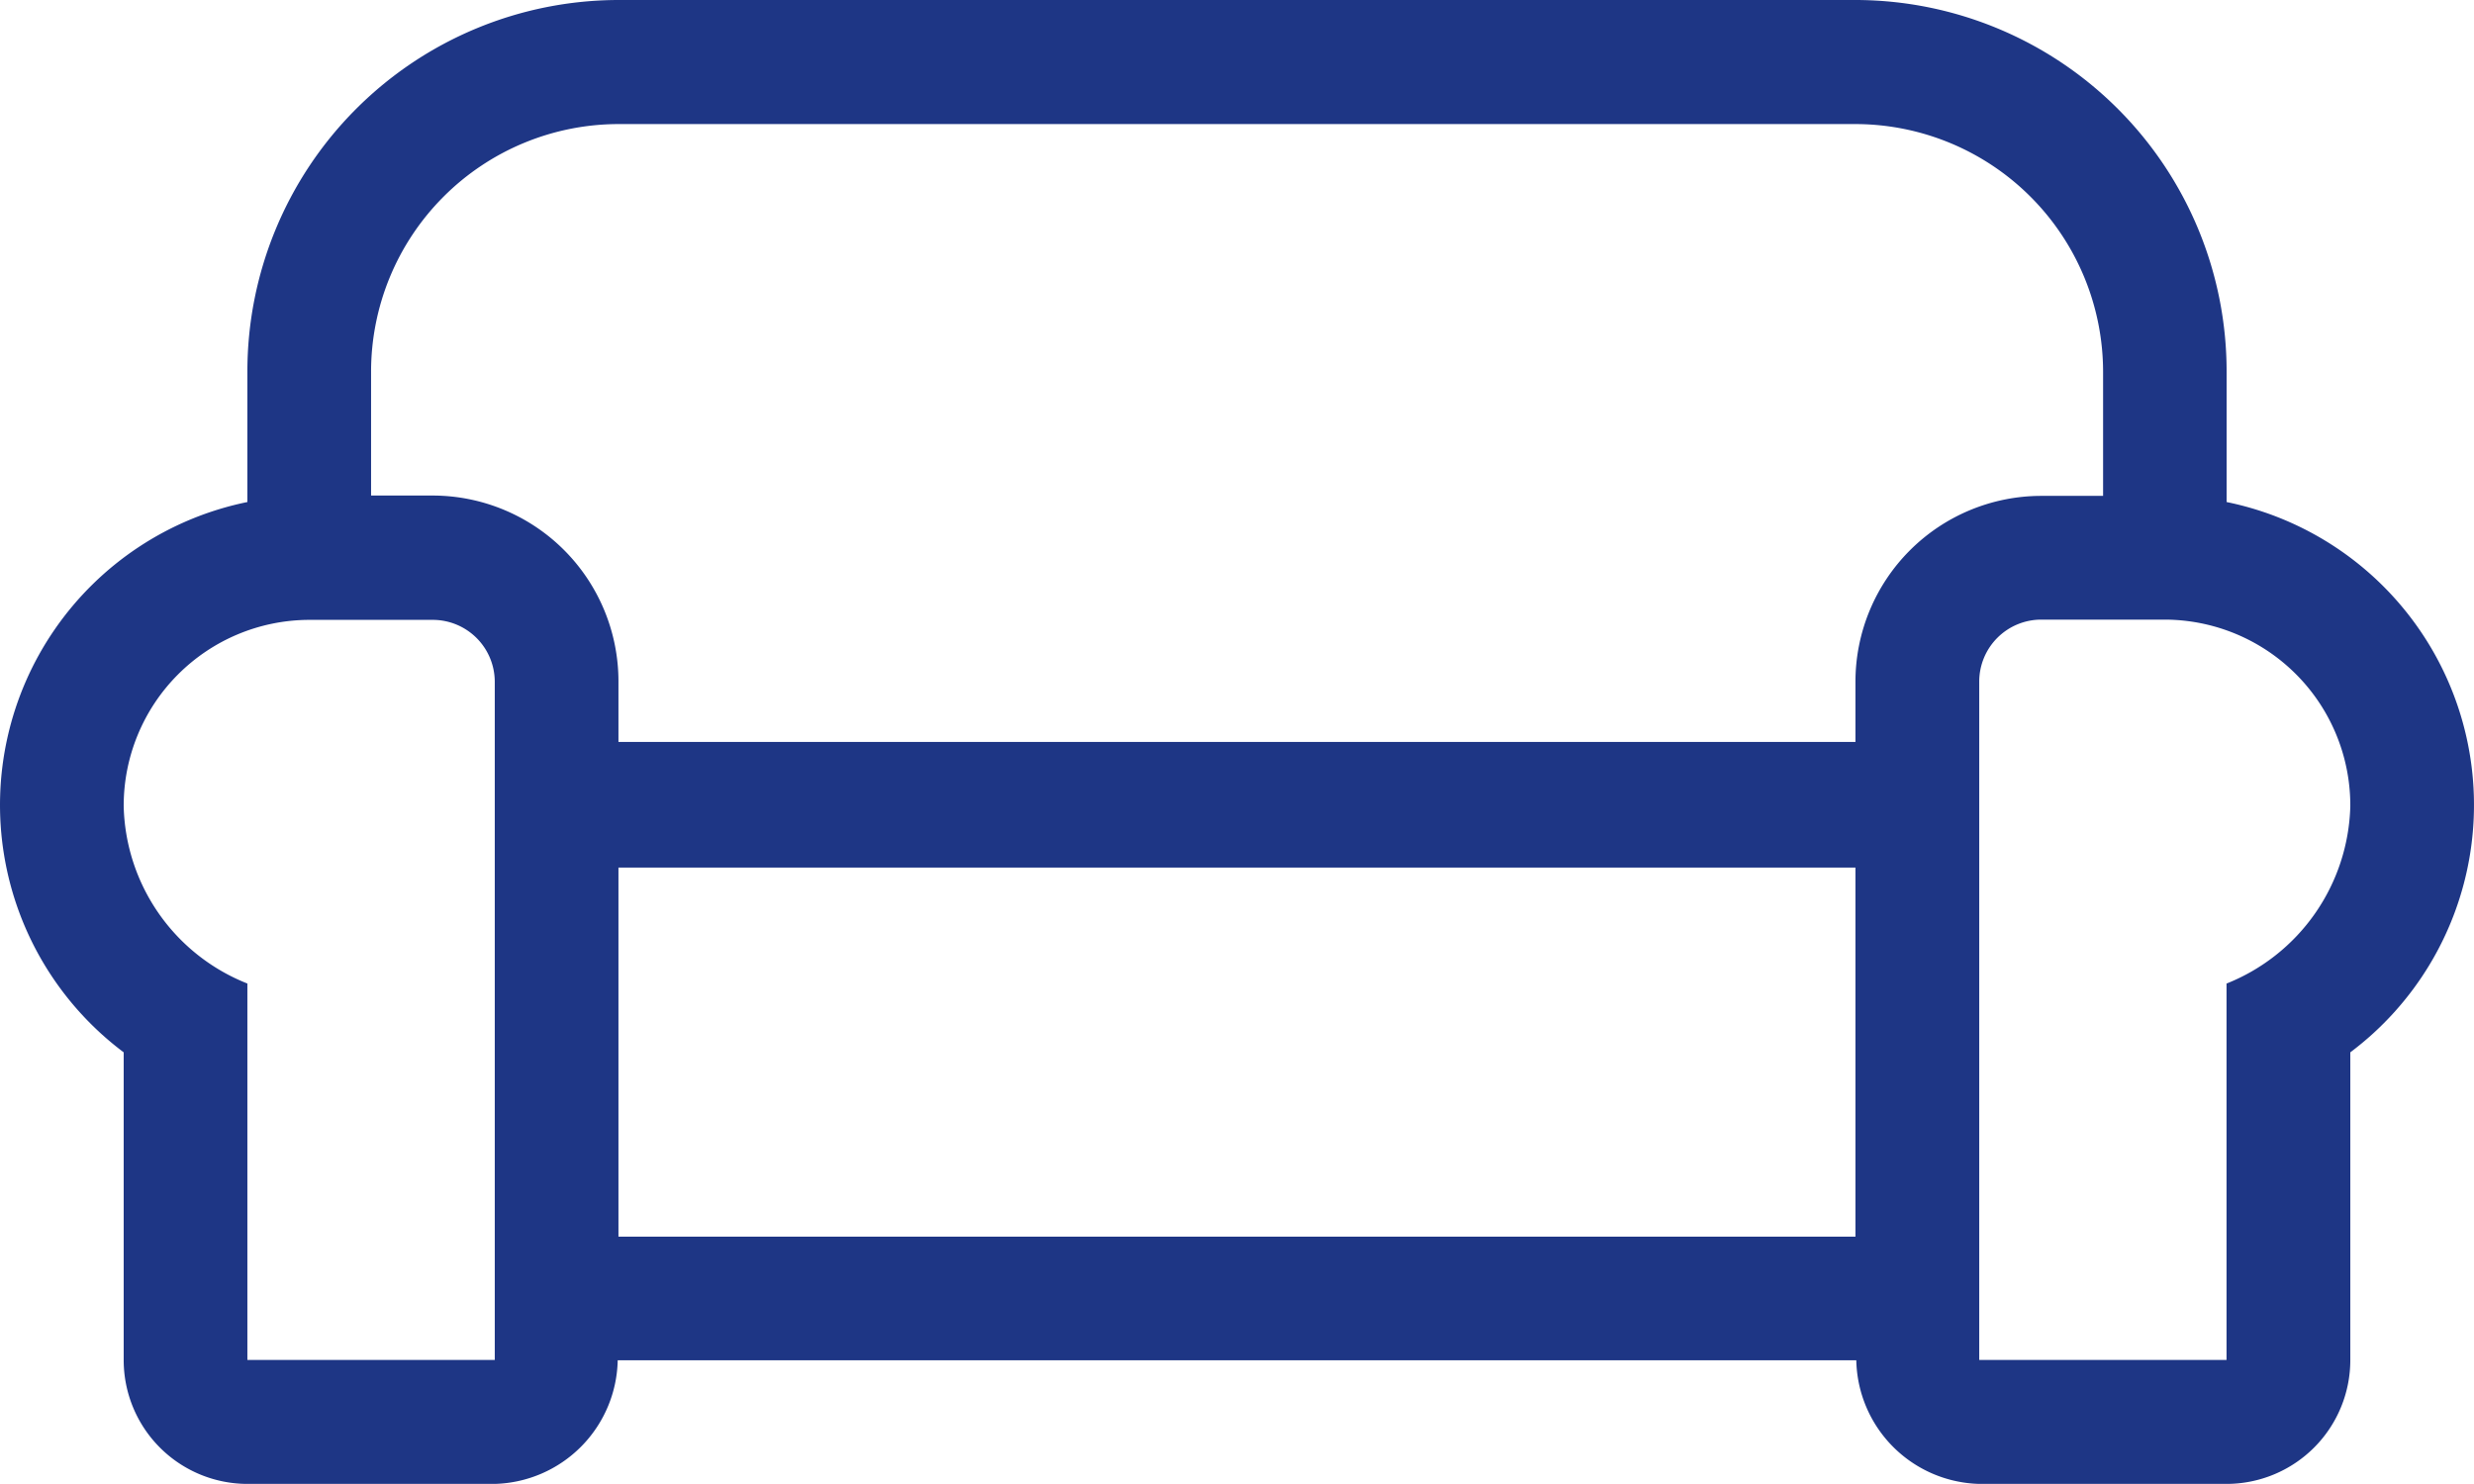 <svg xmlns="http://www.w3.org/2000/svg" width="29.762" height="17.857" viewBox="0 0 29.762 17.857">
  <path id="check" d="M26.786,70.041V68.474A4.47,4.47,0,0,0,22.321,64H7.44a4.47,4.47,0,0,0-4.464,4.474v1.567a3.721,3.721,0,0,0-1.488,6.622v3.7a1.49,1.49,0,0,0,1.488,1.493H5.952a1.519,1.519,0,0,0,1.479-1.488h14.9a1.519,1.519,0,0,0,1.479,1.488h2.976a1.49,1.49,0,0,0,1.488-1.493v-3.7a3.721,3.721,0,0,0-1.488-6.622ZM5.952,80.364H2.976V75.835A2.353,2.353,0,0,1,1.488,73.7,2.237,2.237,0,0,1,3.72,71.459H5.208a.746.746,0,0,1,.744.744Zm16.369-1.483H7.44V74.44H22.321Zm0-6.678v.725H7.44V72.2a2.237,2.237,0,0,0-2.232-2.237H4.464V68.474A2.98,2.98,0,0,1,7.44,65.493H22.321A2.983,2.983,0,0,1,25.3,68.474v1.493h-.744A2.237,2.237,0,0,0,22.321,72.2Zm4.464,3.632v4.529H23.81V72.2a.746.746,0,0,1,.744-.744h1.488A2.237,2.237,0,0,1,28.274,73.7,2.363,2.363,0,0,1,26.786,75.835Z" transform="translate(0 -64)" fill="#1e3685"/>
</svg>
